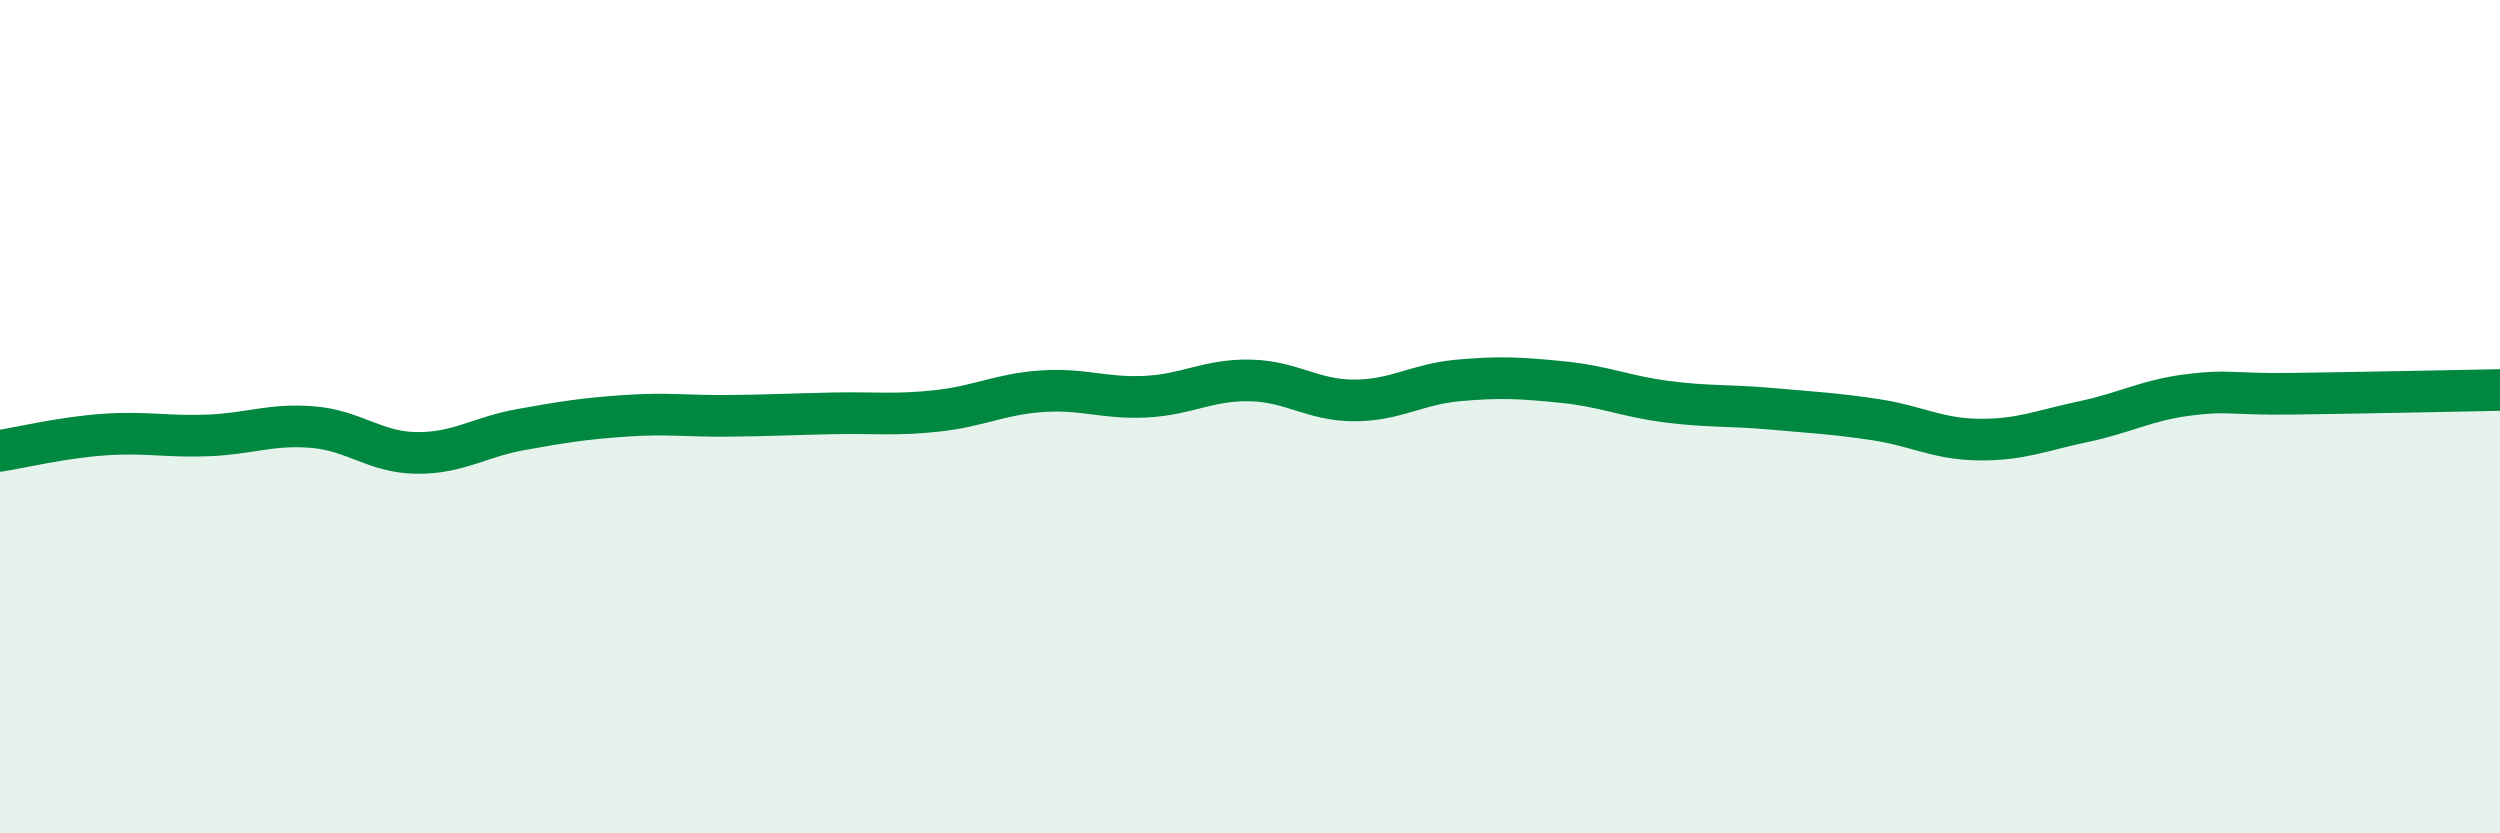 
    <svg width="60" height="20" viewBox="0 0 60 20" xmlns="http://www.w3.org/2000/svg">
      <path
        d="M 0,10.82 C 0.5,10.74 1.5,10.5 2.5,10.43 C 3.5,10.36 4,10.49 5,10.45 C 6,10.41 6.5,10.17 7.5,10.25 C 8.5,10.33 9,10.86 10,10.87 C 11,10.88 11.5,10.49 12.5,10.31 C 13.5,10.13 14,10.05 15,9.98 C 16,9.91 16.5,9.99 17.5,9.98 C 18.5,9.97 19,9.94 20,9.92 C 21,9.9 21.5,9.97 22.5,9.86 C 23.5,9.75 24,9.46 25,9.39 C 26,9.32 26.5,9.57 27.5,9.52 C 28.5,9.47 29,9.11 30,9.13 C 31,9.15 31.5,9.61 32.5,9.61 C 33.5,9.61 34,9.22 35,9.13 C 36,9.04 36.5,9.07 37.5,9.17 C 38.5,9.27 39,9.51 40,9.64 C 41,9.77 41.5,9.72 42.5,9.81 C 43.5,9.9 44,9.92 45,10.07 C 46,10.22 46.5,10.54 47.5,10.55 C 48.5,10.56 49,10.33 50,10.12 C 51,9.91 51.5,9.61 52.5,9.48 C 53.5,9.35 53.5,9.47 55,9.45 C 56.5,9.43 59,9.38 60,9.36L60 20L0 20Z"
        fill="#008740"
        opacity="0.1"
        stroke-linecap="round"
        stroke-linejoin="round"
      />
      <path
        d="M 0,10.82 C 0.5,10.74 1.5,10.5 2.5,10.43 C 3.5,10.36 4,10.49 5,10.45 C 6,10.41 6.5,10.17 7.5,10.25 C 8.5,10.33 9,10.86 10,10.87 C 11,10.88 11.5,10.49 12.5,10.31 C 13.5,10.13 14,10.05 15,9.98 C 16,9.91 16.5,9.99 17.5,9.98 C 18.5,9.97 19,9.94 20,9.92 C 21,9.9 21.5,9.97 22.5,9.86 C 23.5,9.75 24,9.46 25,9.39 C 26,9.32 26.5,9.57 27.5,9.52 C 28.5,9.47 29,9.11 30,9.13 C 31,9.15 31.5,9.61 32.5,9.61 C 33.5,9.61 34,9.22 35,9.13 C 36,9.04 36.5,9.07 37.5,9.17 C 38.5,9.27 39,9.51 40,9.64 C 41,9.77 41.5,9.72 42.5,9.81 C 43.5,9.9 44,9.92 45,10.07 C 46,10.22 46.5,10.54 47.5,10.55 C 48.5,10.56 49,10.33 50,10.12 C 51,9.91 51.5,9.61 52.5,9.48 C 53.5,9.35 53.5,9.47 55,9.45 C 56.5,9.43 59,9.38 60,9.36"
        stroke="#008740"
        stroke-width="1"
        fill="none"
        stroke-linecap="round"
        stroke-linejoin="round"
      />
    </svg>
  